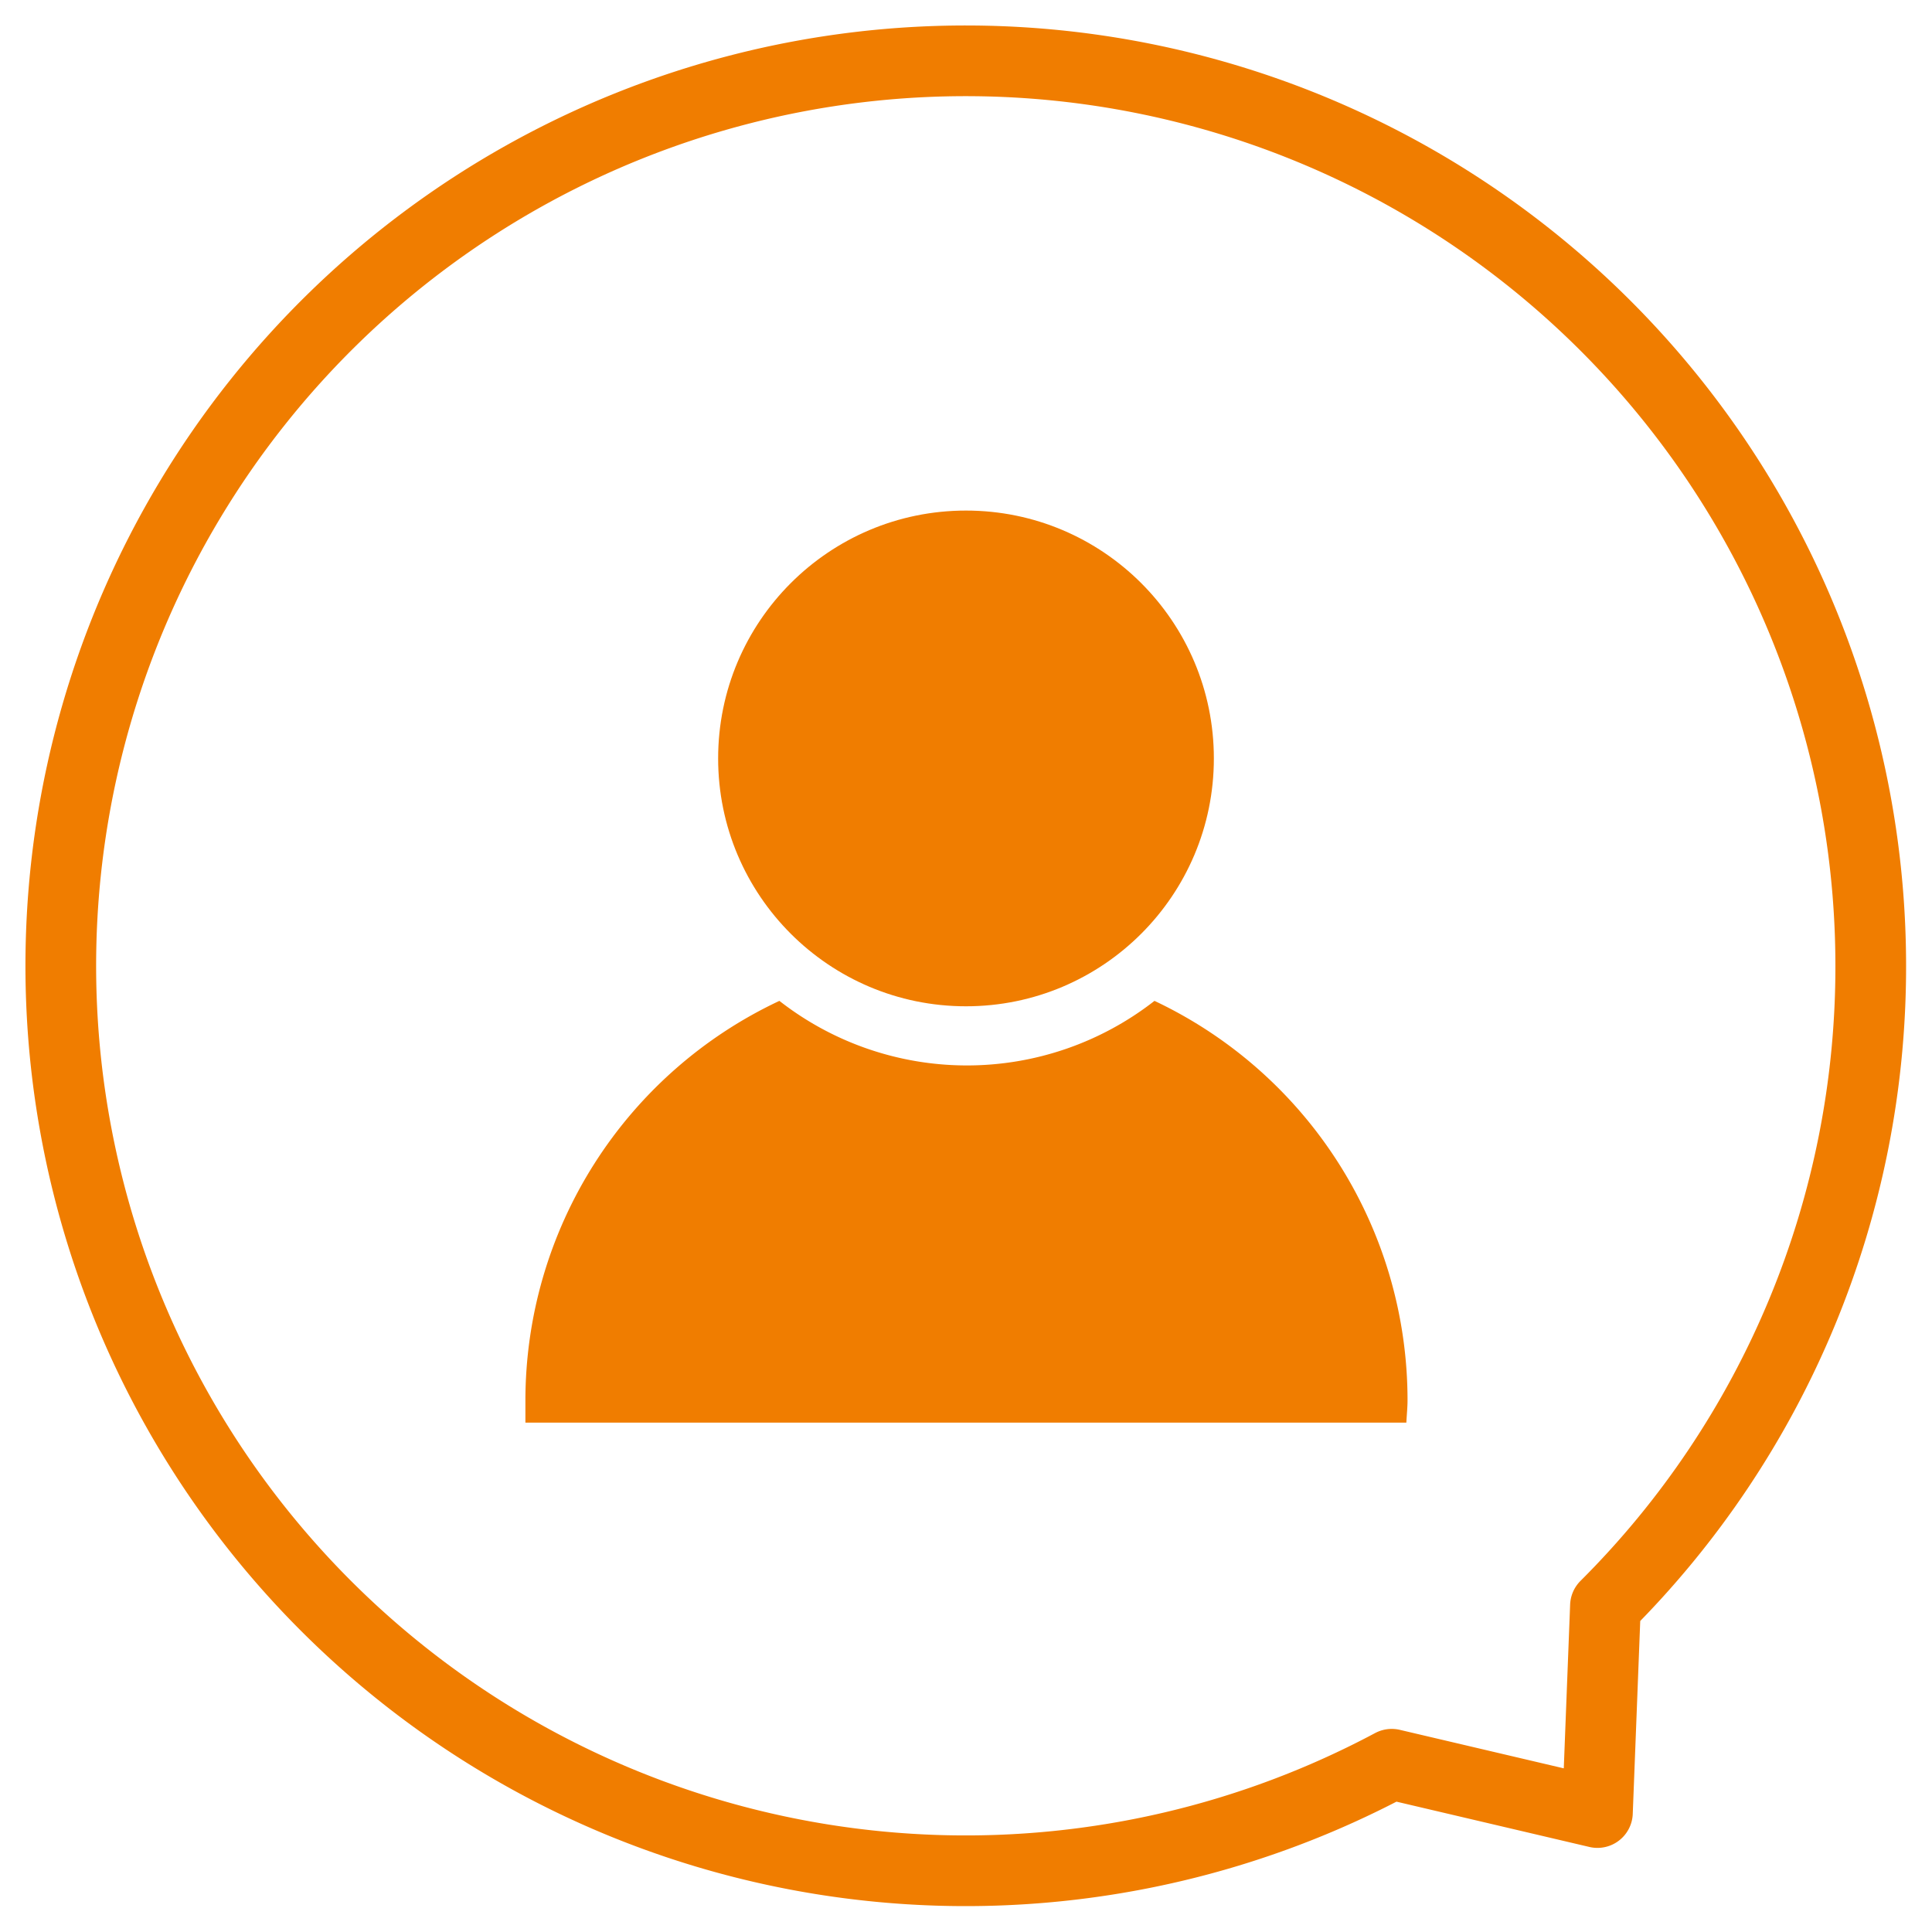 <svg id="Calque_1" data-name="Calque 1" xmlns="http://www.w3.org/2000/svg" viewBox="0 0 82 82"><title>Sans titre - 1</title><circle cx="41" cy="32.19" r="10.52" style="fill:#f07d00"/><path d="M59.74,59.43A18.74,18.74,0,0,0,49,42.48a12.93,12.93,0,0,1-15.92,0,18.74,18.74,0,0,0-10.78,17c0,.3,0,.6,0,.9H59.69C59.71,60,59.74,59.73,59.74,59.43Z" style="fill:#f07d00"/><path d="M79.4,41A38.41,38.41,0,1,0,59.07,74.88l8.73,2.05.34-8.77A38.29,38.29,0,0,0,79.4,41Z" style="fill:none;stroke:#f07d00;stroke-linecap:round;stroke-linejoin:round;stroke-width:3px"/></svg>